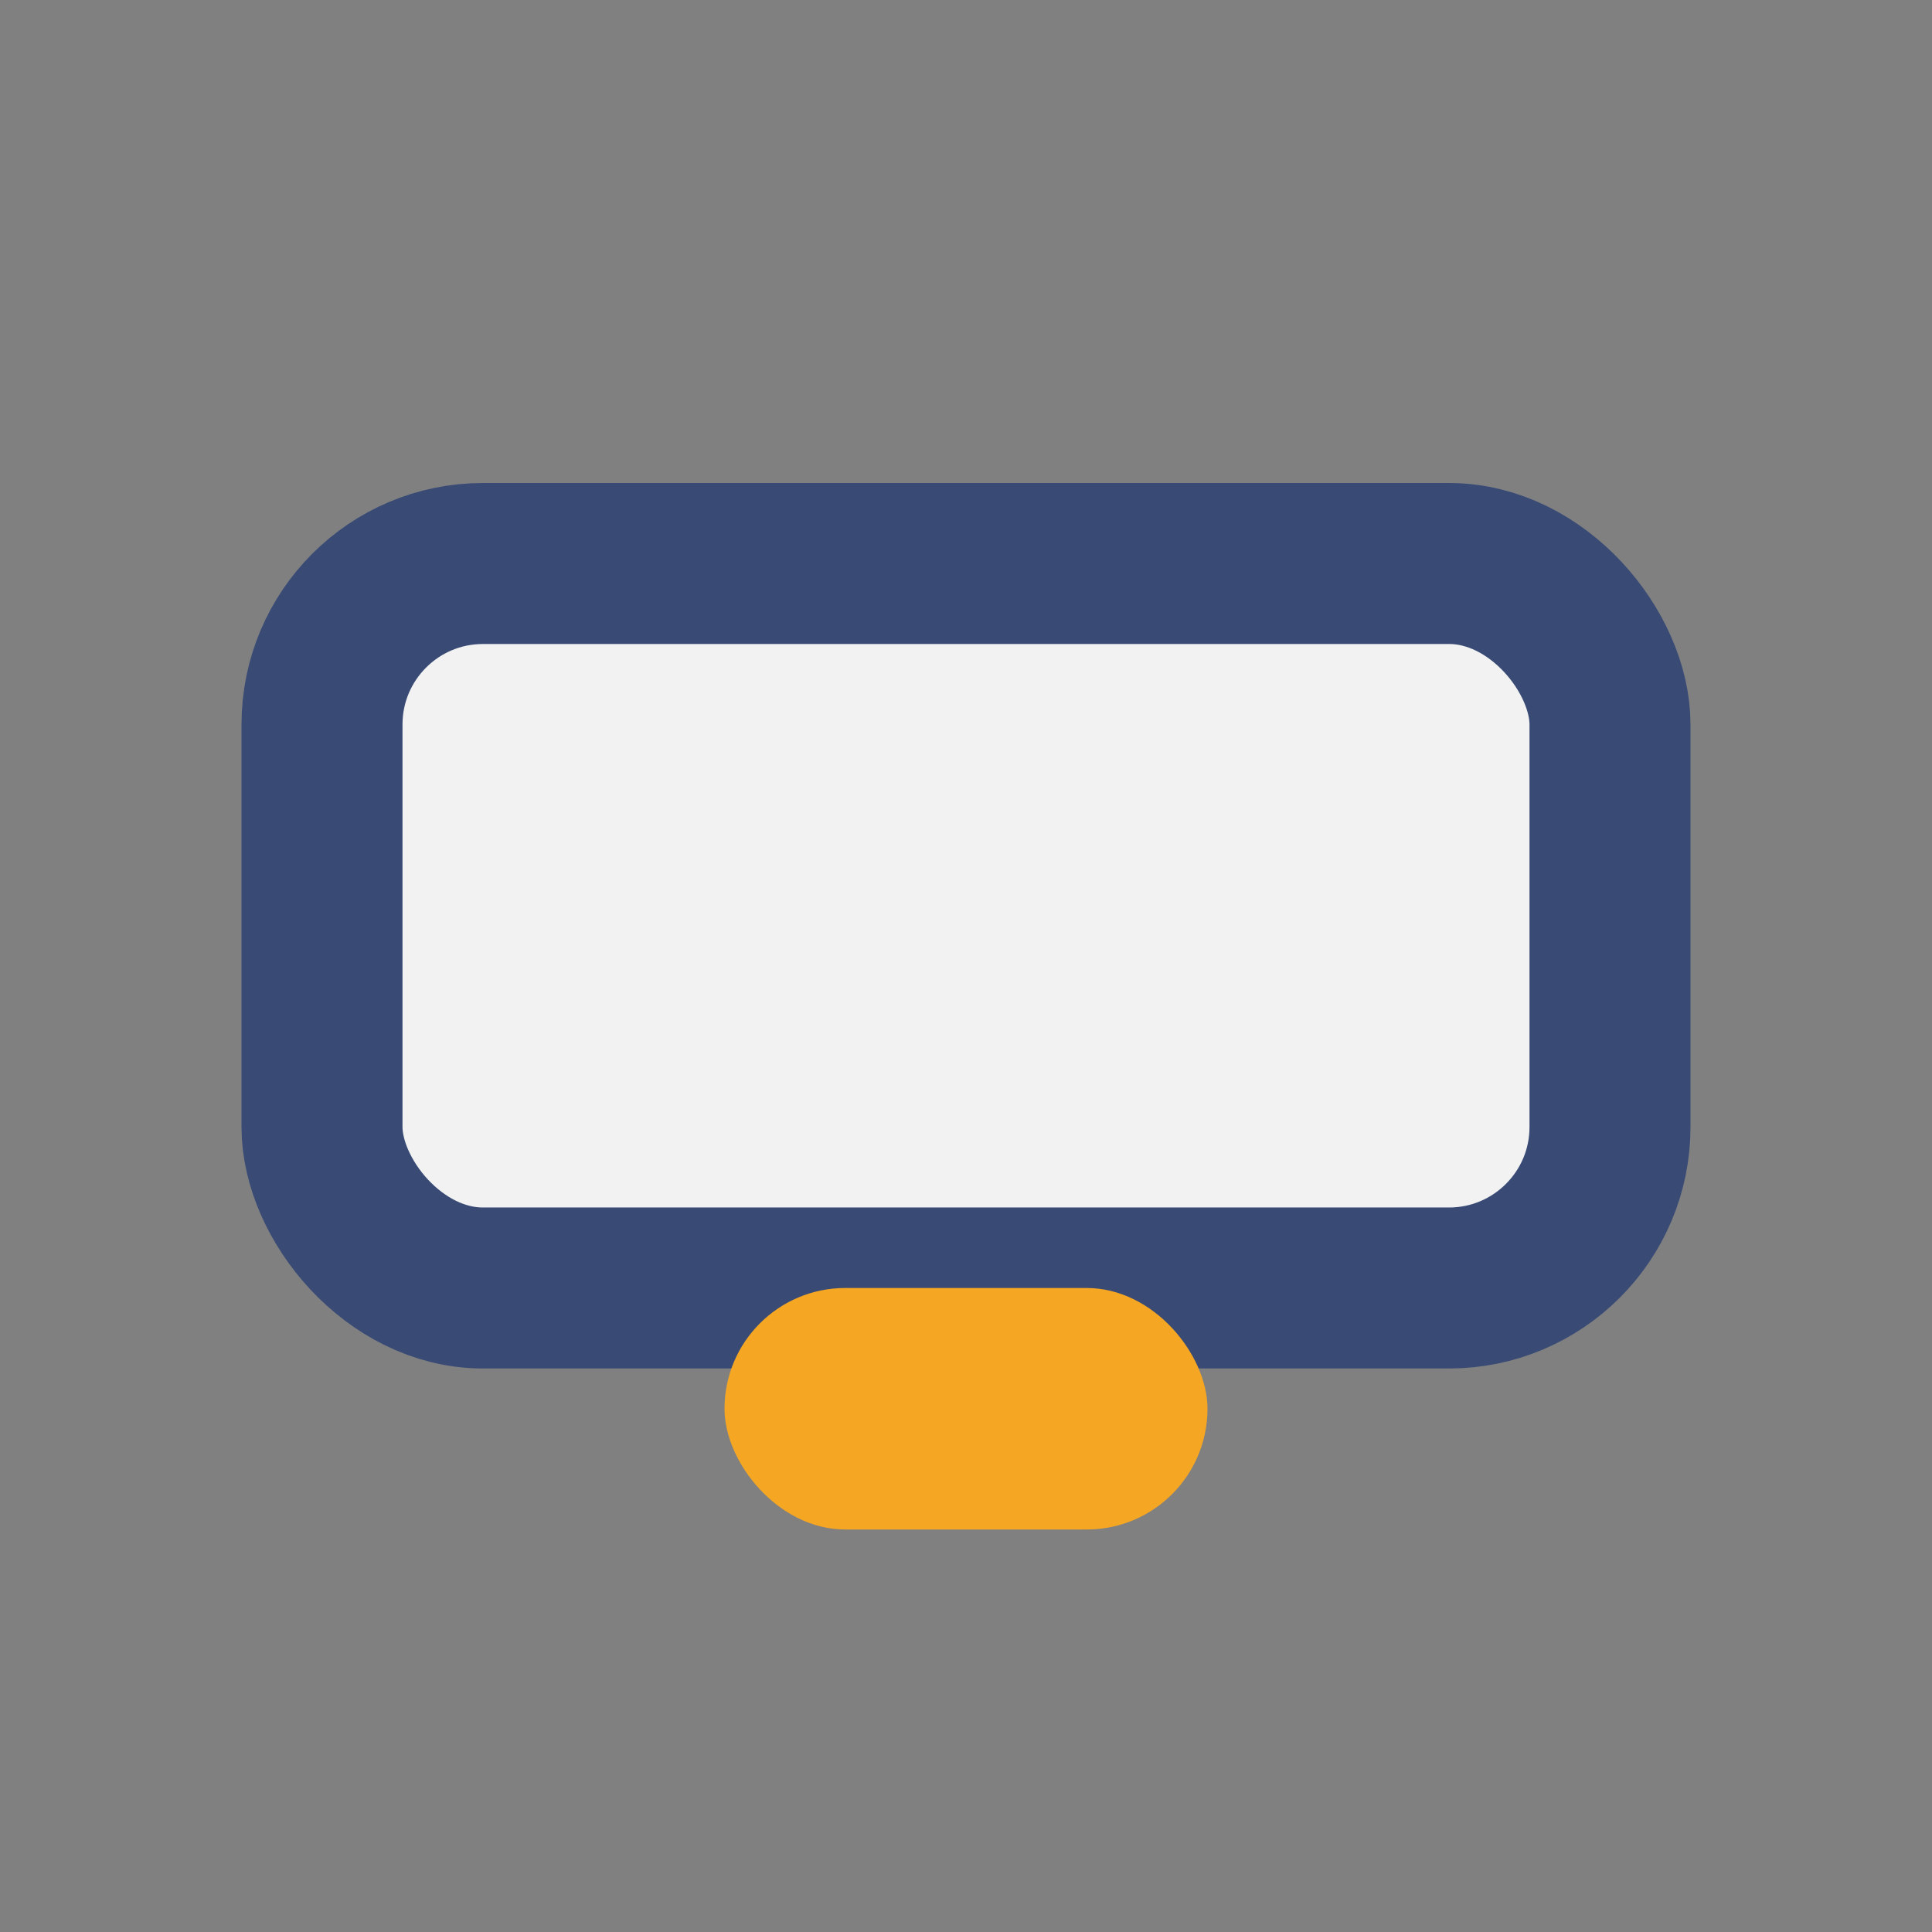 <?xml version="1.0" encoding="UTF-8"?>
<svg xmlns="http://www.w3.org/2000/svg" viewBox="0 0 24 24" width="24" height="24"><rect x="0" y="0" width="24" height="24" fill="#808080" stroke="none"/><rect x="4" y="7" width="16" height="9" rx="2" fill="#F2F2F2" stroke="#394B75" stroke-width="2"/><rect x="9" y="16" width="6" height="3" rx="1.5" fill="#F5A623"/></svg>